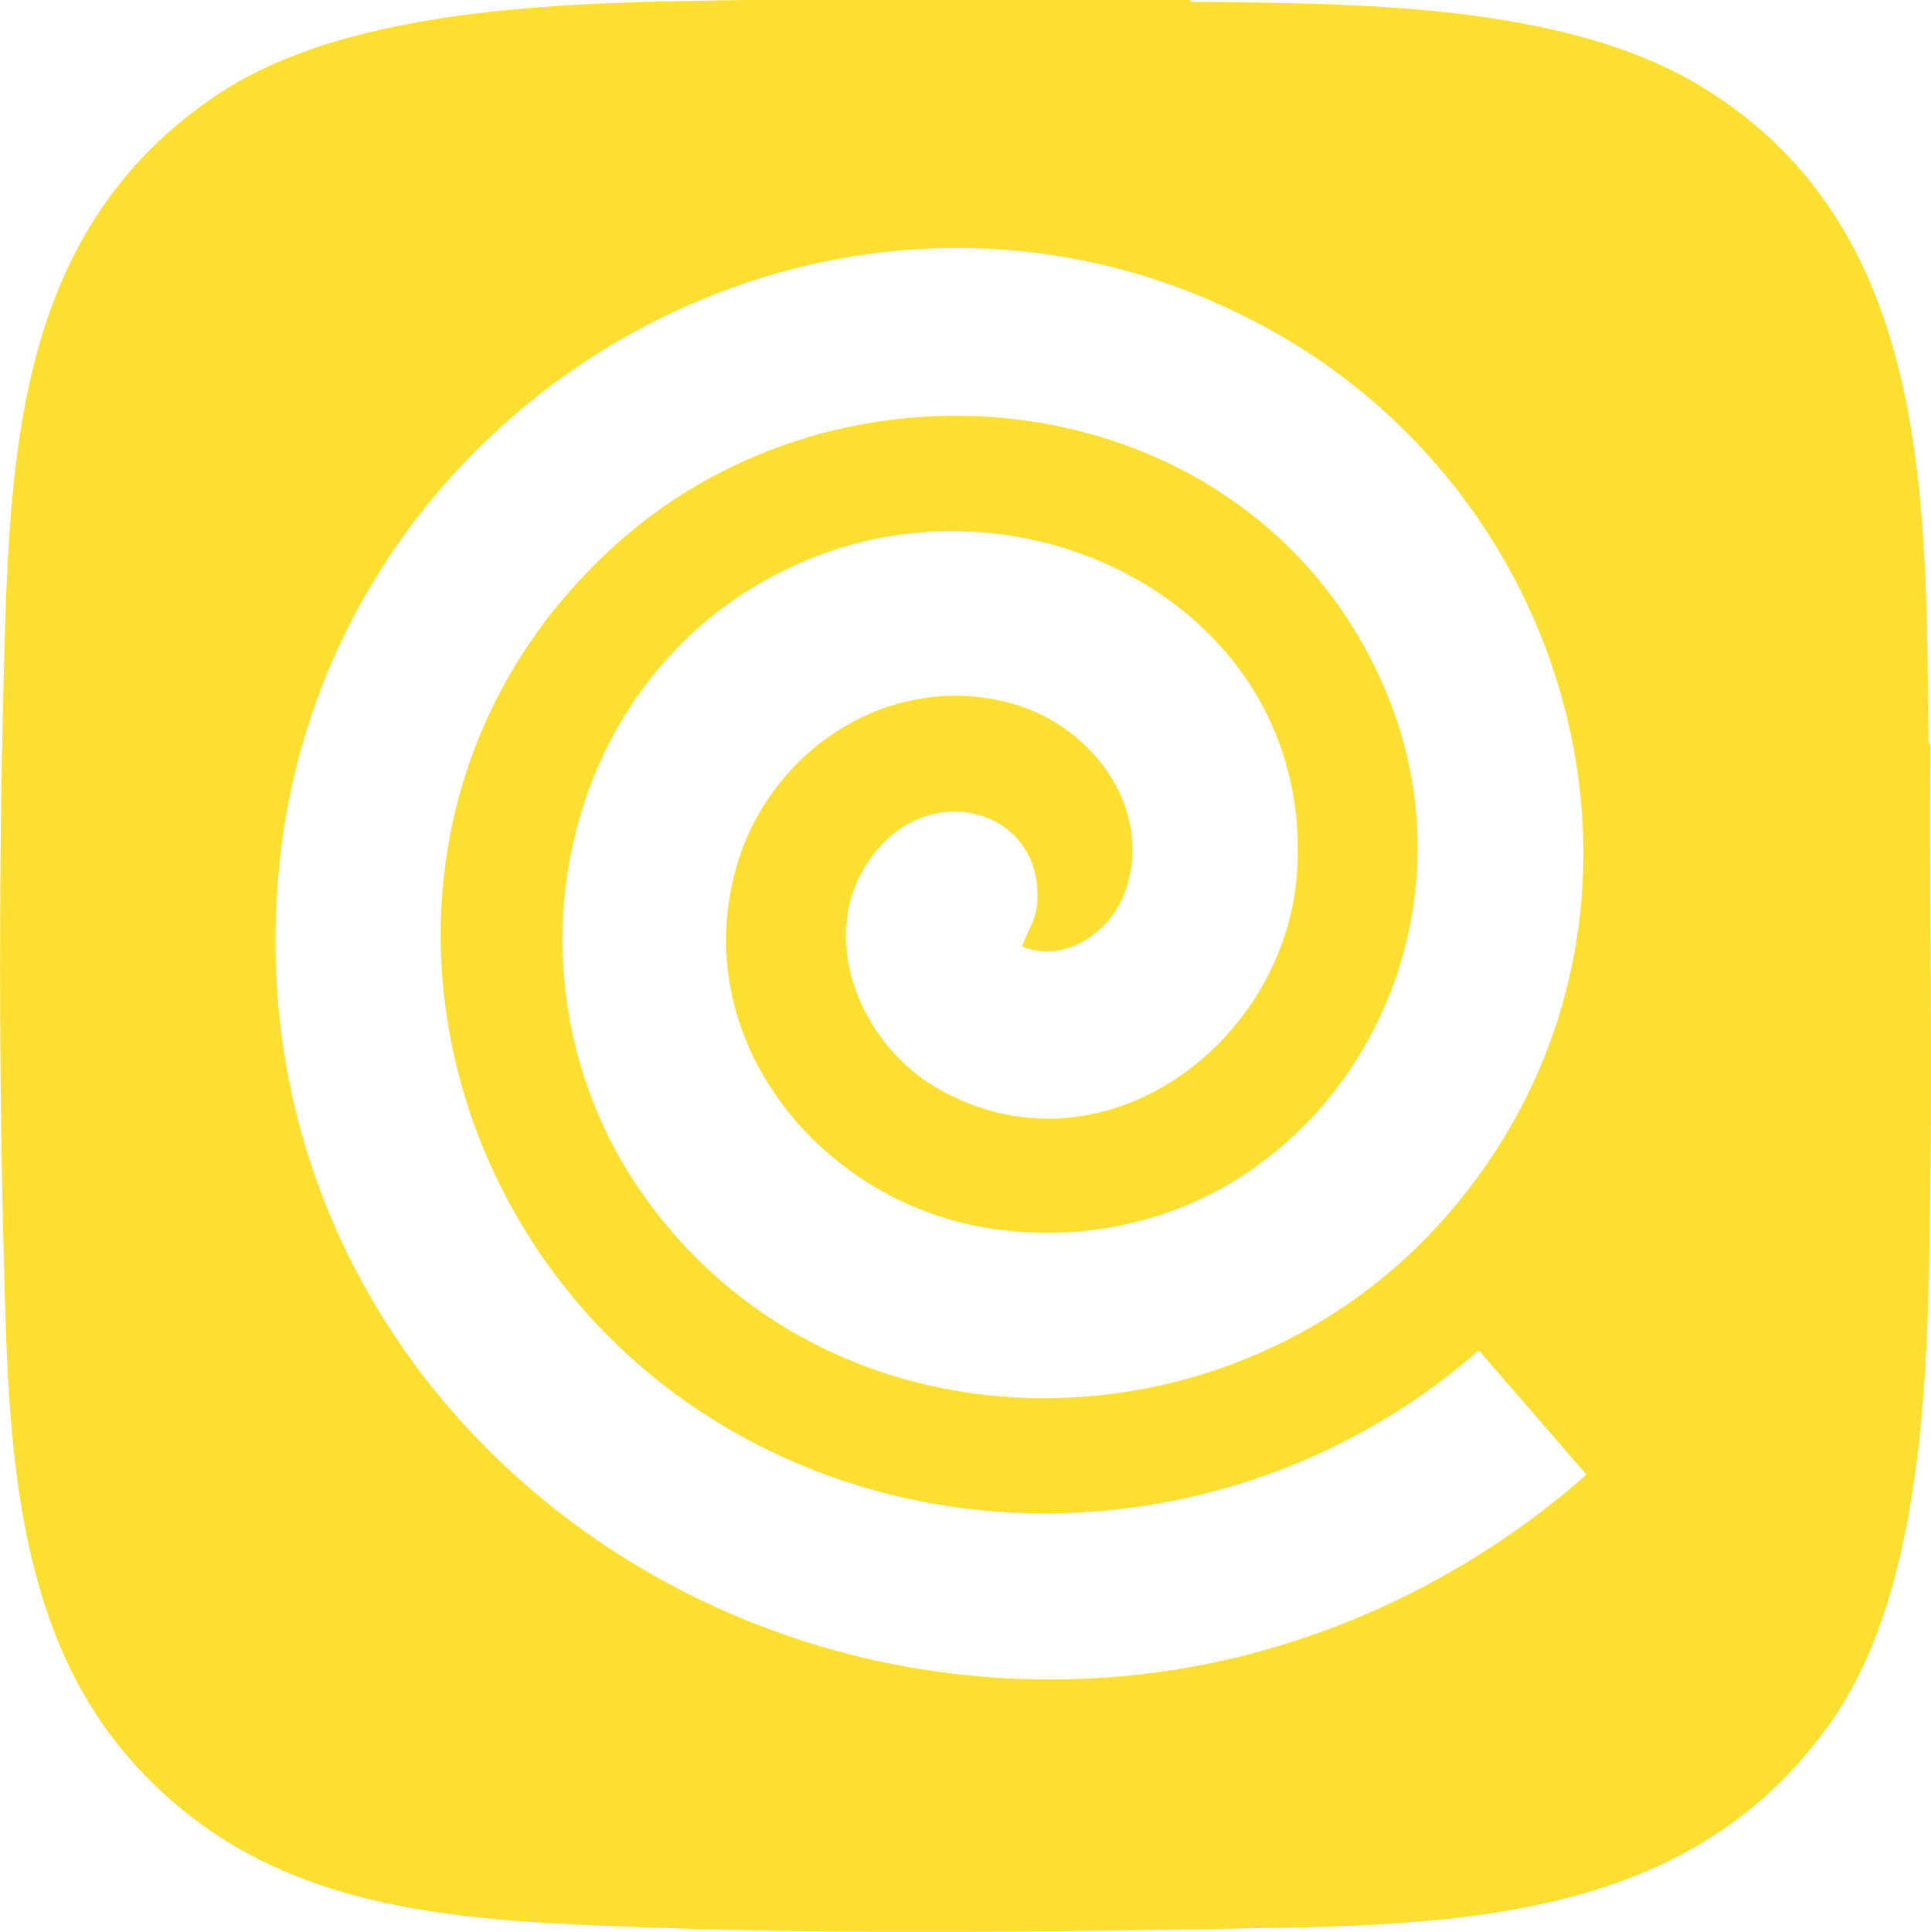 <?xml version="1.0" encoding="UTF-8"?> <svg xmlns="http://www.w3.org/2000/svg" id="_Слой_1" data-name="Слой_1" version="1.1" viewBox="0 0 283.46 283.55"><defs><style> .st0 { fill: #fddf32; } </style></defs><path class="st0" d="M174.63,0c.29.46,1.05.28,1.52.28,22.88.24,53.45.24,73.45,12.34,33.82,20.46,33.07,60.13,33.5,95.2,0,.47-.18,1.23.28,1.52-.21,20.93.28,41.9,0,62.83-.33,24.63.02,59.7-14.56,80.52-21.73,31.04-58.99,29.86-93.23,30.47-26.93.48-54.16.7-81.05-.28-28.63-1.04-56.27-2.12-76.11-25.45C1.99,238.08,1.25,210.66.6,186.41c-.79-29.4-.79-59.98,0-89.38.86-31.91,2.32-63.82,31.39-83.19C51.99.49,85.61.38,109.05,0h65.58ZM150.02,138.93c.74-2.18,1.99-3.72,2.21-6.2,1.13-13.04-13.7-17.97-22.42-9.14-10.95,11.09-4.63,28.91,7.66,36.07,23.88,13.89,51.35-6.24,52.95-31.9,2.31-37.13-37.12-58.55-69.88-46.38-37.87,14.06-48.88,61.36-26.37,93.65,27.47,39.4,85.29,39.42,116.86,4.9,37.86-41.4,22.91-105.23-24.58-131.53C125.19,14.47,49.72,56.44,41.29,124.45c-9.04,73.02,55.37,129.31,126.25,121.3,24.14-2.73,47.23-13.33,65.35-29.31l-15.82-18.25c-30.31,26.66-75.52,32-110.59,11.27-46.51-27.49-57.58-92.35-15.97-129.63,35.27-31.59,95-22.95,113.31,22.57,15.91,39.57-14.44,83.94-57.79,78.01-24.98-3.41-45.11-27.29-38.01-52.89,4.83-17.42,22.65-29.29,40.66-24.22,11.41,3.21,20.5,14.97,16.67,27.04-1.98,6.24-8.81,11.21-15.33,8.58Z"></path></svg> 